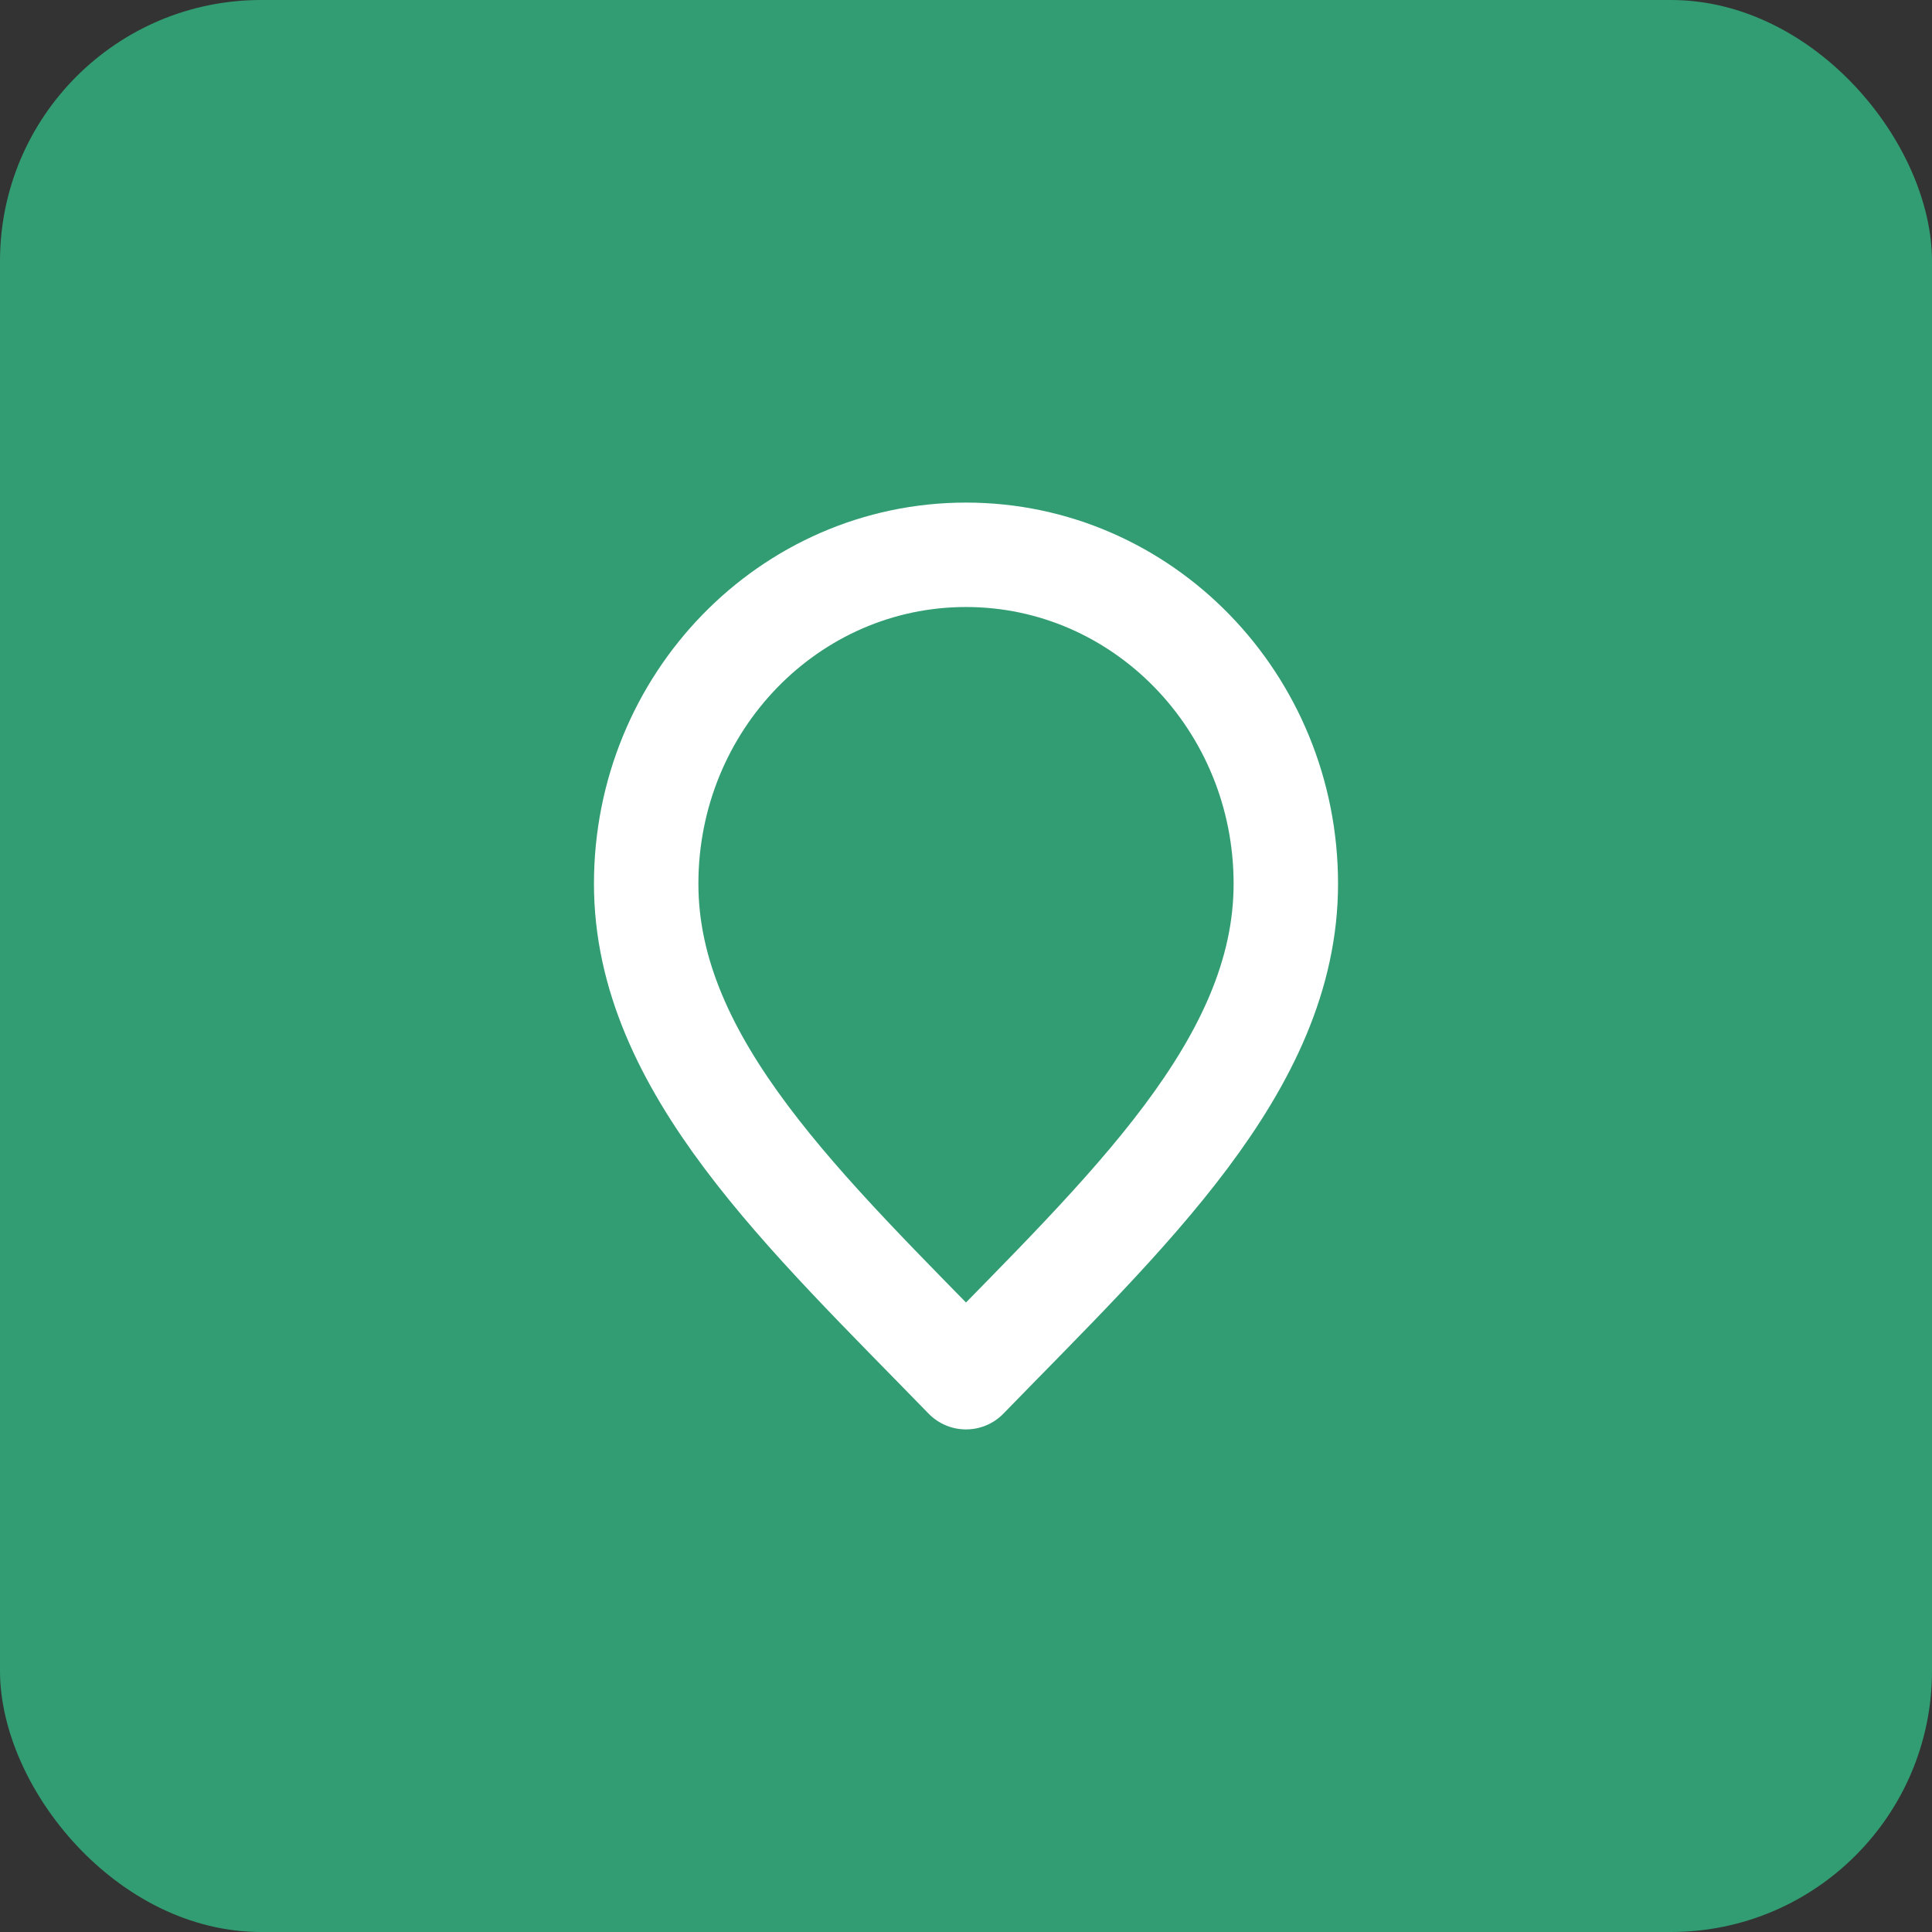 <?xml version="1.0" encoding="UTF-8"?> <svg xmlns="http://www.w3.org/2000/svg" width="37" height="37" viewBox="0 0 37 37" fill="none"><rect x="0" y="0" width="37" height="37" fill="#333333" stroke="none"/><rect width="37" height="37" rx="5" fill="#329D73"></rect><path d="M18.5 26.375C21.562 23.225 24.625 20.404 24.625 16.925C24.625 13.446 21.883 10.625 18.5 10.625C15.117 10.625 12.375 13.446 12.375 16.925C12.375 20.404 15.438 23.225 18.5 26.375Z" stroke="white" stroke-width="2" stroke-linecap="round" stroke-linejoin="round"></path></svg> 